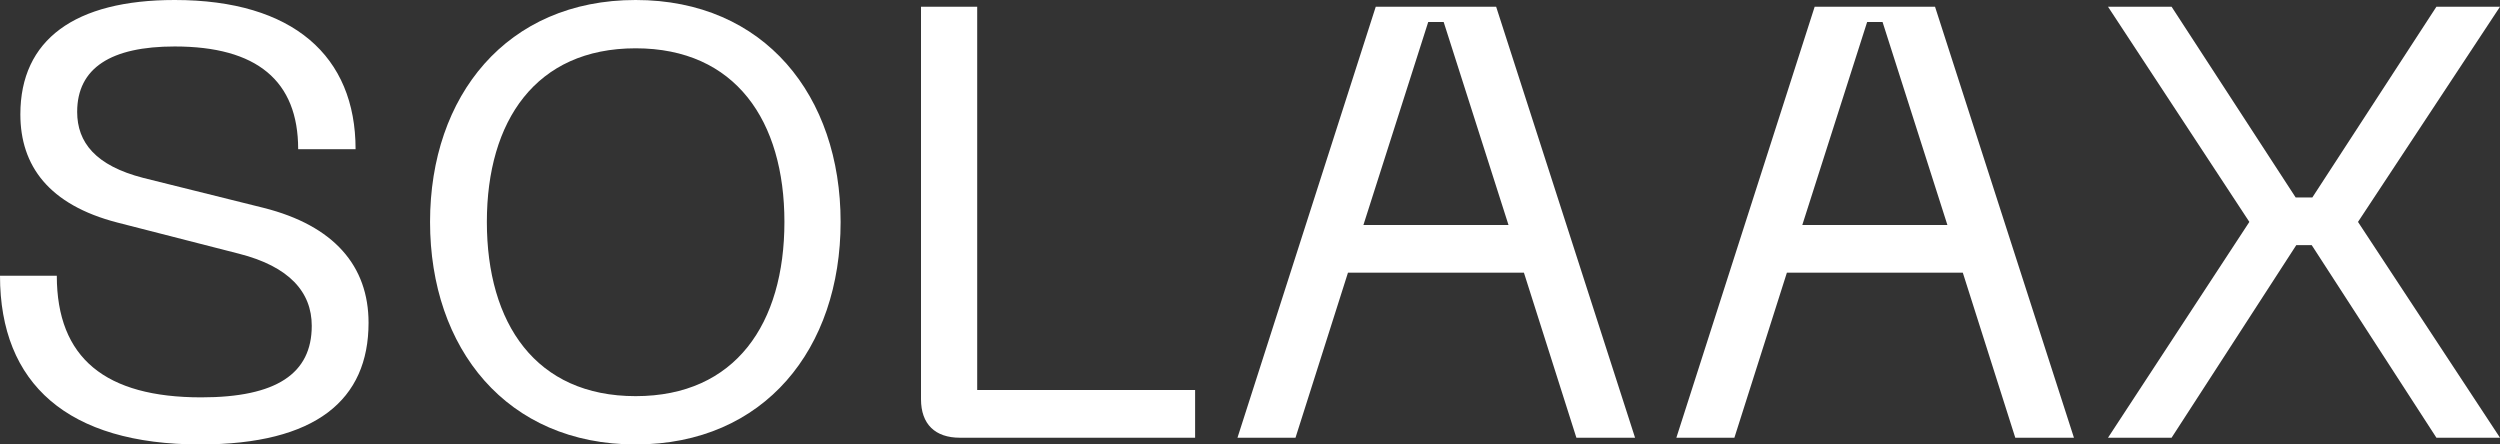 <?xml version="1.0" encoding="utf-8"?>
<svg xmlns="http://www.w3.org/2000/svg" fill="none" height="100%" overflow="visible" preserveAspectRatio="none" style="display: block;" viewBox="0 0 90 16" width="100%">
<rect x="0" y="0" width="90" height="16" fill="#333333" stroke="none"/>
<g id="SOLAAX Logo">
<path d="M13.268 11.62C13.268 14.393 11.379 16 7.201 16C2.445 16 0 13.821 0 9.926H2.045C2.045 12.897 3.8 14.305 7.245 14.305C9.957 14.305 11.223 13.447 11.223 11.73C11.223 10.52 10.423 9.596 8.601 9.133L4.223 8.011C1.756 7.373 0.733 5.964 0.733 4.116C0.733 1.431 2.689 0 6.29 0C10.557 0 12.801 2.025 12.801 5.37H10.734C10.734 2.905 9.245 1.673 6.29 1.673C4 1.673 2.778 2.443 2.778 4.028C2.778 5.128 3.445 5.964 5.156 6.404L9.49 7.483C12.023 8.121 13.268 9.574 13.268 11.62Z" fill="white"/>
<path d="M15.482 7.989C15.482 3.455 18.238 0 22.883 0C27.528 0 30.262 3.455 30.262 7.989C30.262 12.545 27.528 16 22.883 16C18.238 16 15.482 12.545 15.482 7.989ZM17.527 7.989C17.527 11.642 19.283 14.261 22.883 14.261C26.484 14.261 28.239 11.642 28.239 7.989C28.239 4.358 26.484 1.739 22.883 1.739C19.283 1.739 17.527 4.358 17.527 7.989Z" fill="white"/>
<path d="M34.557 15.758C33.668 15.758 33.156 15.274 33.156 14.371V0.242H35.179V14.041H43.024V15.758H34.557Z" fill="white"/>
<path d="M44.549 15.758L49.527 0.242H53.861L58.862 15.758H56.75L54.861 9.816H48.527L46.638 15.758H44.549ZM49.083 8.099H54.306L51.972 0.792H51.416L49.083 8.099Z" fill="white"/>
<path d="M60.349 15.758L65.328 0.242H69.661L74.662 15.758H72.55L70.661 9.816H64.328L62.438 15.758H60.349ZM64.883 8.099H70.106L67.772 0.792H67.217L64.883 8.099Z" fill="white"/>
<path d="M90 15.758H87.711L83.222 8.825H82.666L78.177 15.758H75.888L80.977 7.989L75.888 0.242H78.177L82.644 7.109H83.244L87.711 0.242H90L84.888 7.989L90 15.758Z" fill="white"/>
</g>
</svg>